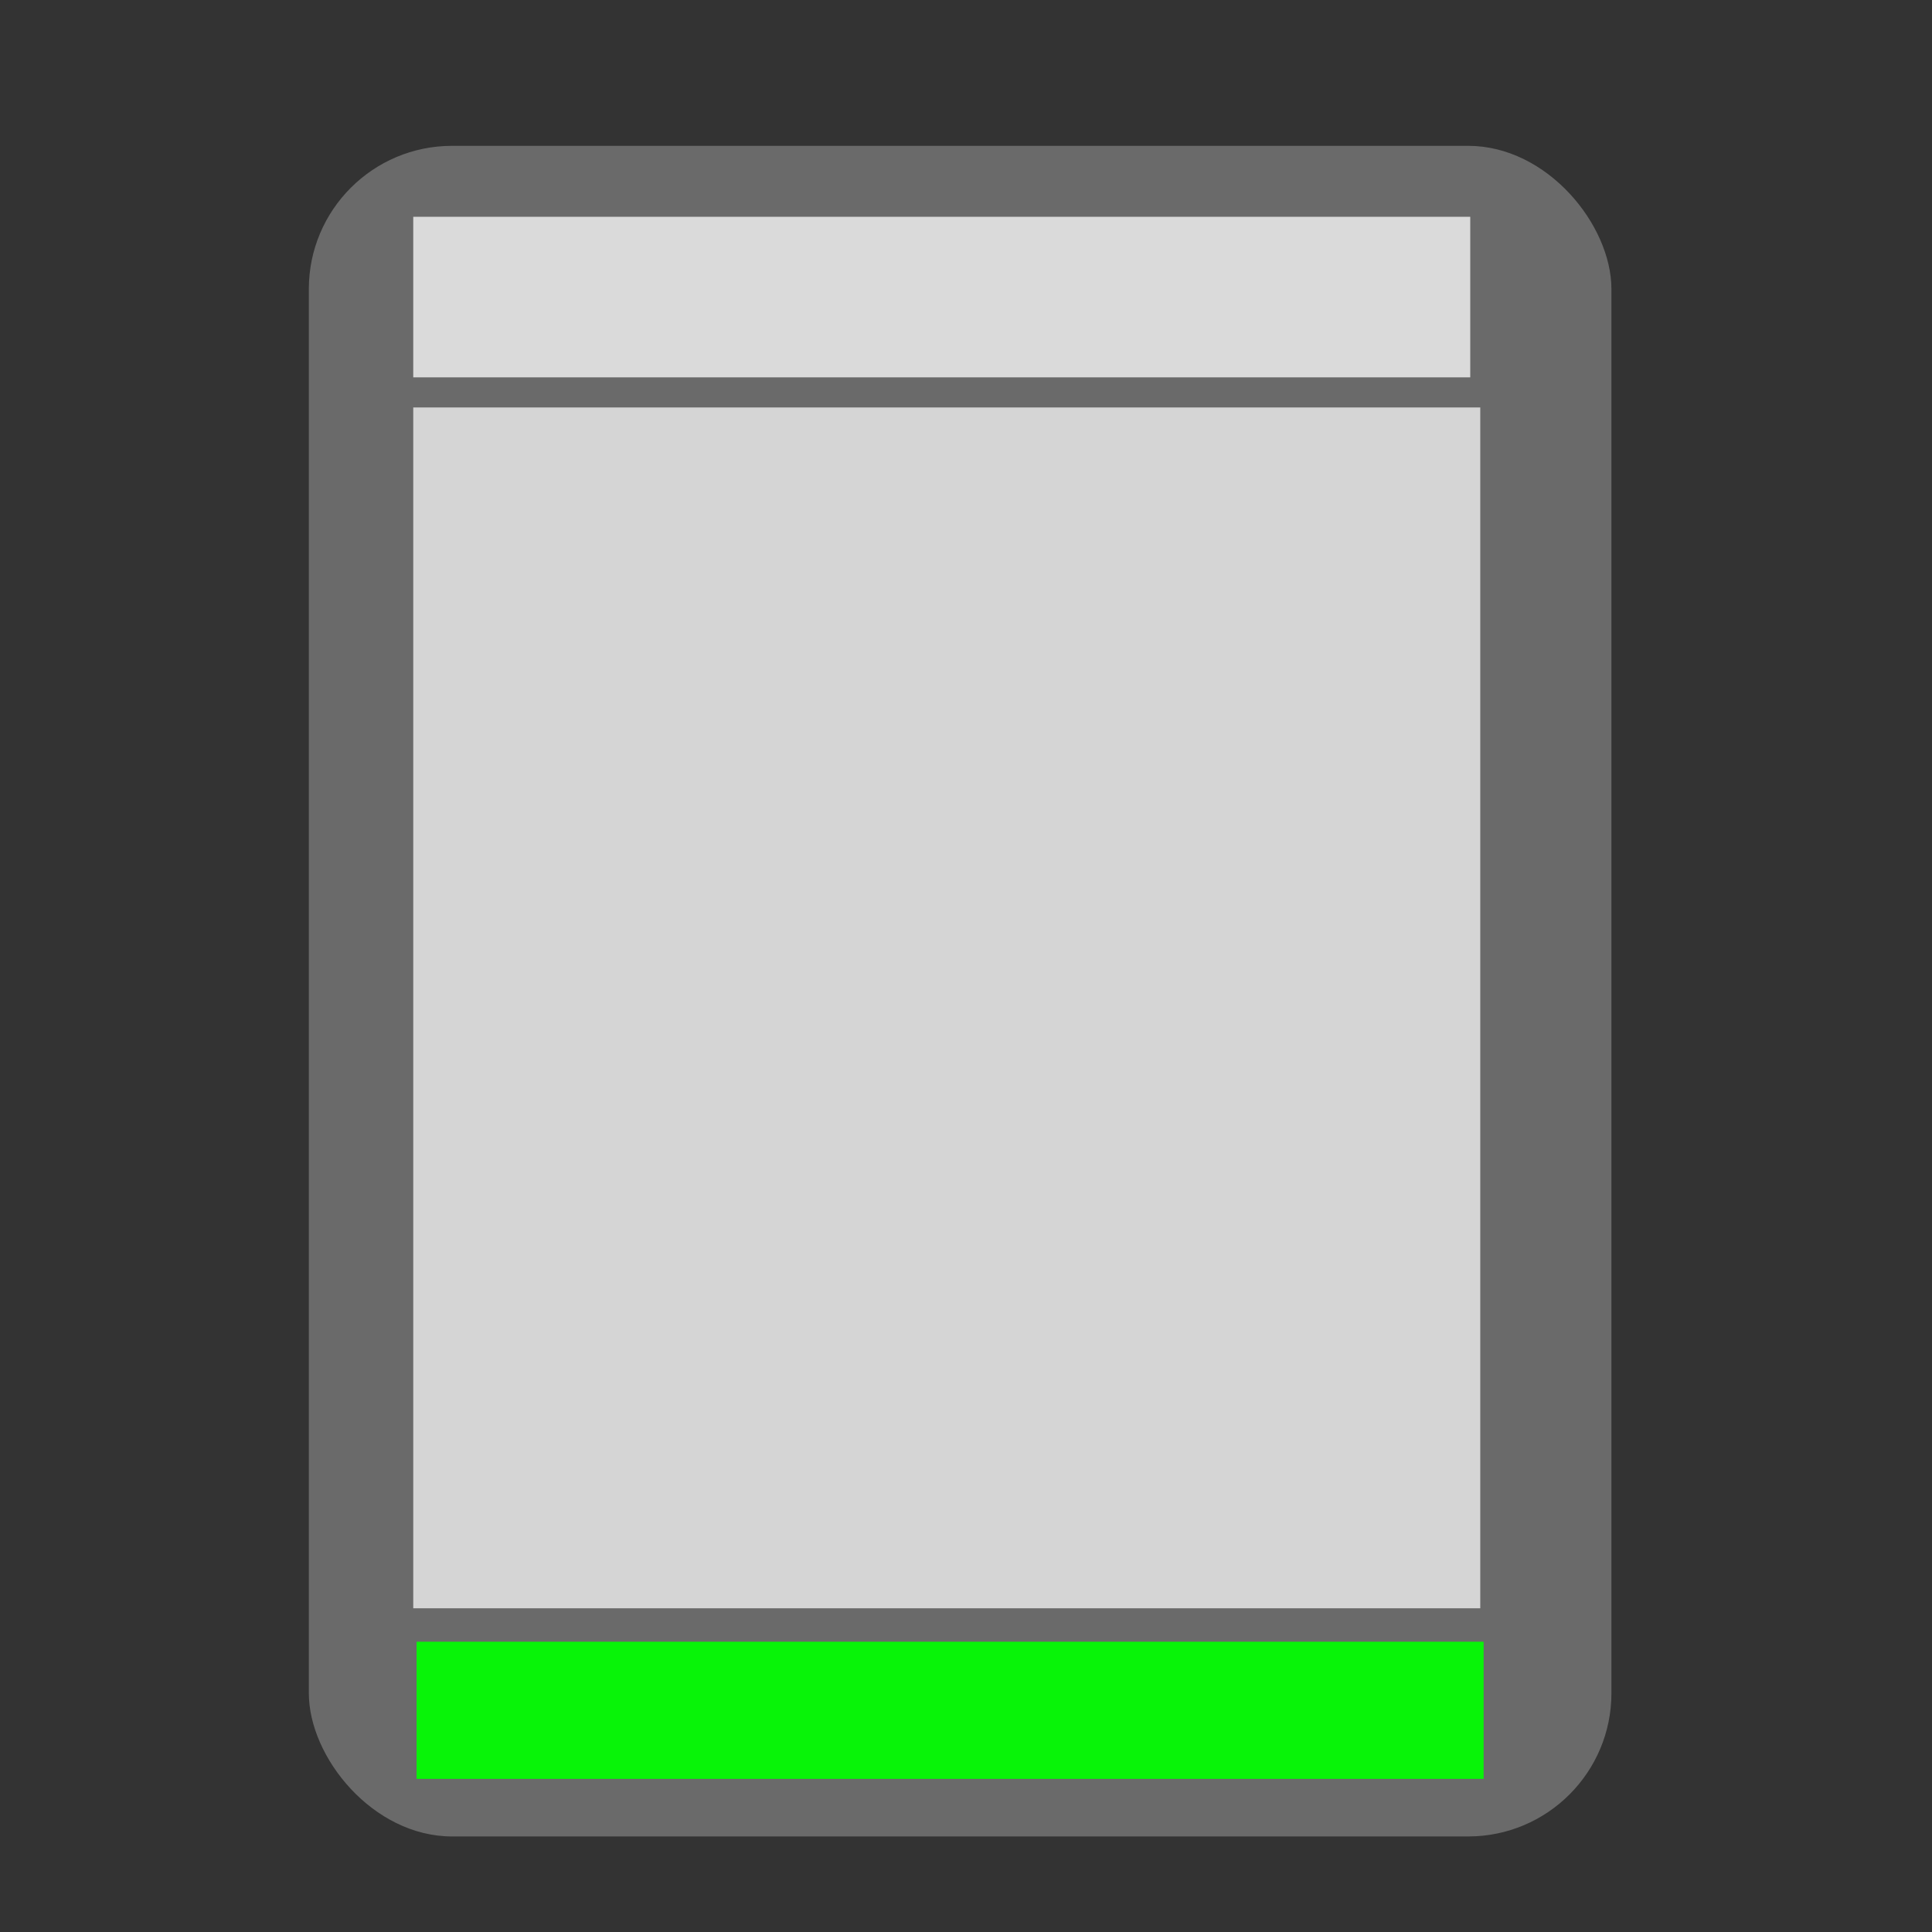 <?xml version="1.0" encoding="UTF-8" standalone="no"?>
<svg
   inkscape:export-ydpi="90"
   inkscape:export-xdpi="90"
   inkscape:export-filename="C:\Users\pabr6\git\analyseWriter\MEPTL\icons\piedpageoui.png"
   sodipodi:docname="piedpageoui.svg"
   inkscape:version="1.1.2 (b8e25be833, 2022-02-05)"
   id="svg8"
   version="1.1"
   viewBox="0 0 12.7 12.7"
   height="48"
   width="48"
   xmlns:inkscape="http://www.inkscape.org/namespaces/inkscape"
   xmlns:sodipodi="http://sodipodi.sourceforge.net/DTD/sodipodi-0.dtd"
   xmlns:xlink="http://www.w3.org/1999/xlink"
   xmlns="http://www.w3.org/2000/svg"
   xmlns:svg="http://www.w3.org/2000/svg"
   xmlns:rdf="http://www.w3.org/1999/02/22-rdf-syntax-ns#"
   xmlns:cc="http://creativecommons.org/ns#"
   xmlns:dc="http://purl.org/dc/elements/1.1/">
  <rect x="0" y="0" width="12.7" height="12.7" fill="#333333" stroke="none"/>
  <defs
     id="defs2">
    <linearGradient
       id="k"
       gradientTransform="matrix(8,0,0,7.998,-863.306,-7811.399)"
       gradientUnits="userSpaceOnUse"
       x1="122.75"
       x2="111.75"
       xlink:href="#b"
       y1="991.621"
       y2="977.117" />
    <linearGradient
       id="b">
      <stop
         offset="0"
         stop-color="#0369a3"
         id="stop7" />
      <stop
         offset="1"
         stop-color="#1c99e0"
         id="stop9" />
    </linearGradient>
    <linearGradient
       id="j"
       gradientUnits="userSpaceOnUse"
       x1="108.001"
       x2="20.001"
       y1="122"
       y2="6"
       gradientTransform="translate(10.662,-2.631)">
      <stop
         offset="0"
         stop-color="#e6e6e6"
         id="stop35" />
      <stop
         offset="1"
         stop-color="#fff"
         id="stop37" />
    </linearGradient>
    <linearGradient
       id="i"
       gradientUnits="userSpaceOnUse"
       x1="108.001"
       x2="20.001"
       xlink:href="#b"
       y1="130"
       y2="14"
       gradientTransform="translate(12)" />
    <linearGradient
       id="h"
       gradientTransform="matrix(4.5,0,0,3.667,-930.977,2199.656)"
       gradientUnits="userSpaceOnUse"
       x2="0"
       y1="-581.638"
       y2="-578.638">
      <stop
         offset="0"
         stop-color="#63bbee"
         id="stop29" />
      <stop
         offset="1"
         stop-color="#aadcf7"
         id="stop31" />
    </linearGradient>
    <linearGradient
       id="g"
       gradientTransform="matrix(-4.2,0,0,3.911,1552.94,-4523.164)"
       gradientUnits="userSpaceOnUse"
       x2="0"
       xlink:href="#a"
       y1="1173"
       y2="1178" />
    <linearGradient
       id="a">
      <stop
         offset="0"
         stop-color="#666"
         id="stop2" />
      <stop
         offset="1"
         stop-color="#333"
         id="stop4" />
    </linearGradient>
    <linearGradient
       id="f"
       gradientTransform="matrix(4.2,0,0,3.911,-1380.939,-4521.944)"
       gradientUnits="userSpaceOnUse"
       x2="0"
       xlink:href="#a"
       y1="1173"
       y2="1178" />
    <linearGradient
       id="e"
       gradientTransform="matrix(1.2,0,0,1.222,-269.192,858.553)"
       gradientUnits="userSpaceOnUse"
       x2="0"
       y1="-629.669"
       y2="-635.549">
      <stop
         offset="0"
         stop-color="#18a303"
         id="stop22" />
      <stop
         offset="1"
         stop-color="#106802"
         id="stop24" />
    </linearGradient>
    <linearGradient
       id="d"
       gradientTransform="matrix(4.2,0,0,3.911,-1380.939,-4517.054)"
       gradientUnits="userSpaceOnUse"
       x2="0"
       y1="1173"
       y2="1178">
      <stop
         offset="0"
         stop-color="#0369a3"
         id="stop17" />
      <stop
         offset="1"
         stop-color="#023f62"
         id="stop19" />
    </linearGradient>
    <linearGradient
       id="c"
       gradientTransform="matrix(0,0.791,-1.28,0,1511.601,-282.014)"
       gradientUnits="userSpaceOnUse"
       x1="445.695"
       x2="441.388"
       y1="1103.578"
       y2="1099.82">
      <stop
         offset="0"
         stop-color="#e9b913"
         id="stop12" />
      <stop
         offset="1"
         stop-color="#ff0"
         id="stop14" />
    </linearGradient>
    <linearGradient
       id="k-5"
       gradientTransform="matrix(7.329,0,0,7.327,-782.497,-7149.548)"
       gradientUnits="userSpaceOnUse"
       x1="122.75"
       x2="111.75"
       xlink:href="#b"
       y1="991.621"
       y2="977.117" />
  </defs>
  <sodipodi:namedview
     inkscape:window-maximized="1"
     inkscape:window-y="-8"
     inkscape:window-x="-8"
     inkscape:window-height="1009"
     inkscape:window-width="1920"
     inkscape:guide-bbox="true"
     showguides="true"
     units="px"
     showgrid="false"
     inkscape:document-rotation="0"
     inkscape:current-layer="g14476"
     inkscape:document-units="mm"
     inkscape:cy="21.925796"
     inkscape:cx="13.786675"
     inkscape:zoom="12.040612"
     inkscape:pageshadow="2"
     inkscape:pageopacity="0.0"
     borderopacity="1.0"
     bordercolor="#666666"
     pagecolor="#ffffff"
     id="base"
     inkscape:pagecheckerboard="0"
     fit-margin-top="0"
     fit-margin-left="0"
     fit-margin-right="0"
     fit-margin-bottom="0"
     inkscape:snap-bbox="true"
     inkscape:bbox-paths="true"
     inkscape:bbox-nodes="true"
     inkscape:snap-midpoints="true"
     inkscape:object-paths="true"
     inkscape:snap-global="false" />
  <g
     id="layer1"
     inkscape:groupmode="layer"
     inkscape:label="Calque 1"
     transform="translate(-1.13,-2.029)">
    <g
       id="g941"
       transform="translate(10.113,5.476)">
      <g
         id="g14476"
         transform="matrix(0.094,0,0,0.094,8.413,3.118)">
        <rect
           style="fill:#808080;fill-opacity:0.717;stroke:none;stroke-width:8.81;stroke-linecap:round;stroke-linejoin:round;stroke-miterlimit:4;stroke-dasharray:none;paint-order:fill markers stroke;stop-color:#000000"
           id="rect1086"
           width="91.092"
           height="118.226"
           x="-163.467"
           y="-59.642"
           ry="10.019" />
        <rect
           style="fill:#e3e3e3;fill-opacity:0.922;stroke:none;stroke-width:9.378;stroke-linecap:round;stroke-linejoin:round;stroke-miterlimit:4;stroke-dasharray:none;paint-order:fill markers stroke;stop-color:#000000"
           id="rect1311"
           width="73.917"
           height="11.228"
           x="-156.165"
           y="-54.68"
           ry="0" />
        <rect
           style="fill:#ffffff;fill-opacity:0.717;stroke:none;stroke-width:9.378;stroke-linecap:round;stroke-linejoin:round;stroke-miterlimit:4;stroke-dasharray:none;paint-order:fill markers stroke;stop-color:#000000"
           id="rect1656"
           width="74.618"
           height="83.975"
           x="-156.165"
           y="-41.347" />
        <rect
           style="fill:#00ff00;fill-opacity:0.922;stroke:none;stroke-width:9.378;stroke-linecap:round;stroke-linejoin:round;stroke-miterlimit:4;stroke-dasharray:none;paint-order:fill markers stroke;stop-color:#000000"
           id="rect1702"
           width="74.618"
           height="9.59"
           x="-155.931"
           y="44.967" />
      </g>
    </g>
  </g>
</svg>
